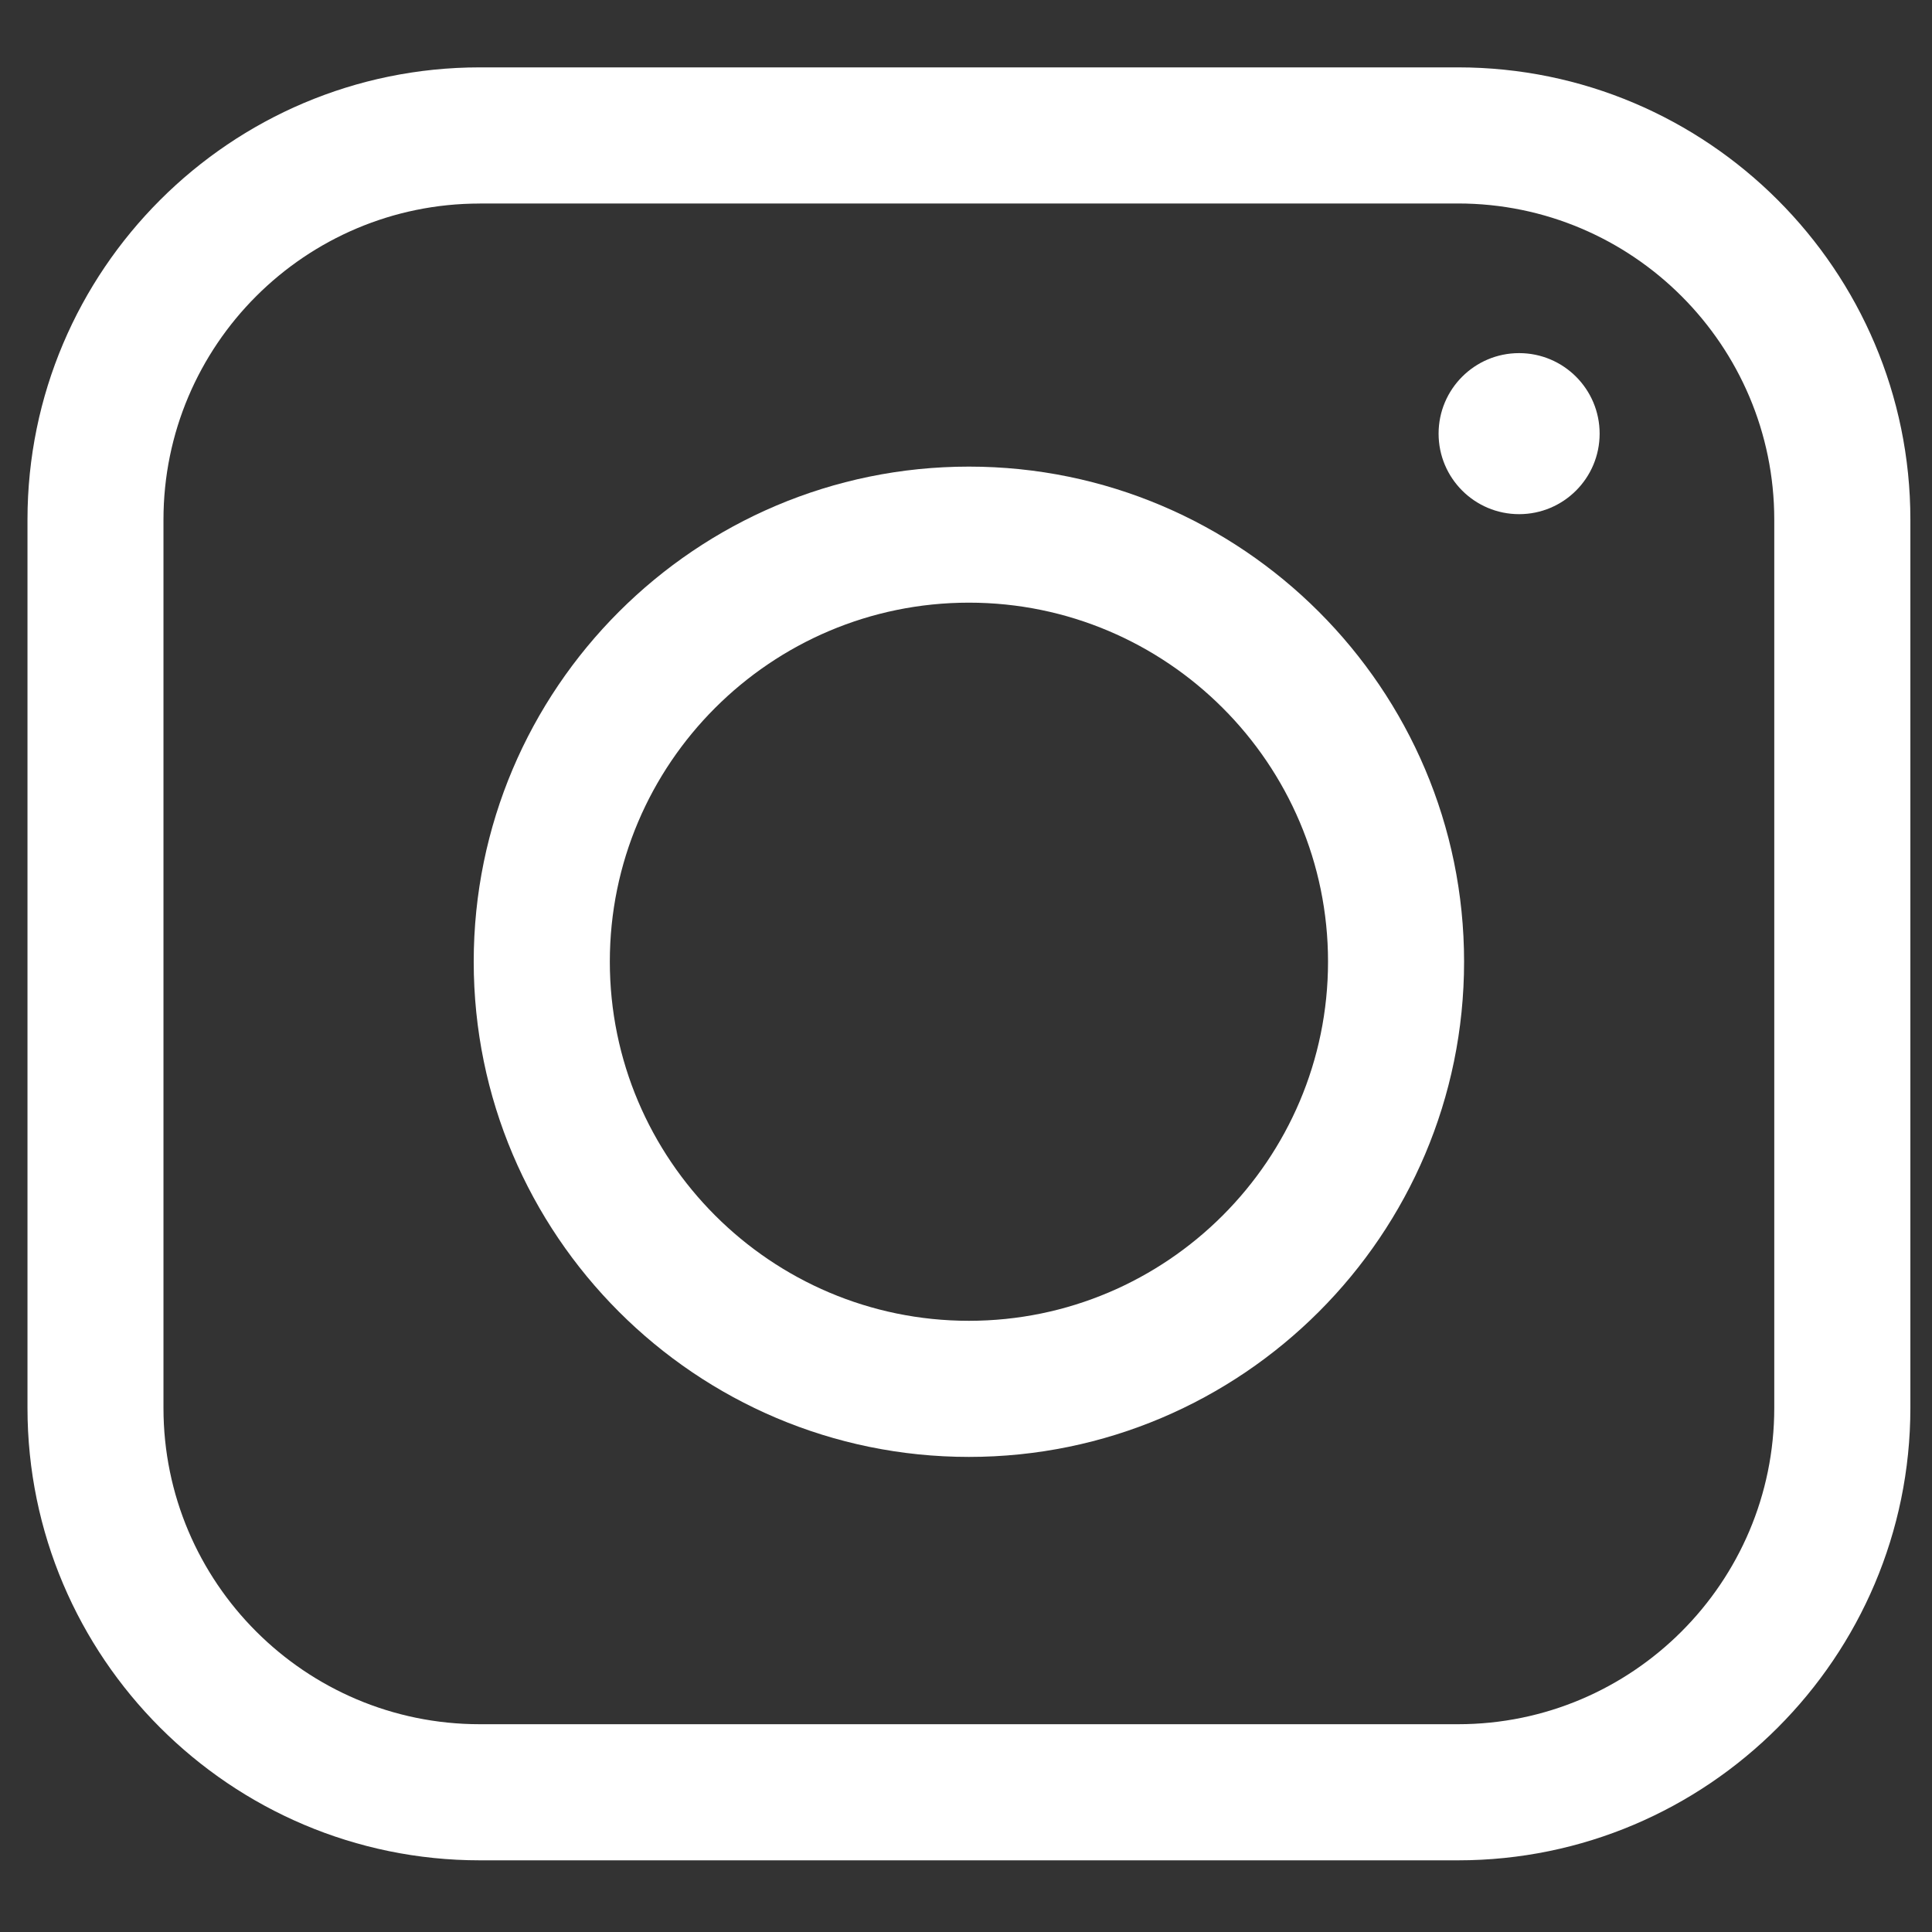 <?xml version="1.0" encoding="utf-8"?>
<!-- Generator: Adobe Illustrator 15.0.0, SVG Export Plug-In . SVG Version: 6.00 Build 0)  -->
<!DOCTYPE svg PUBLIC "-//W3C//DTD SVG 1.1//EN" "http://www.w3.org/Graphics/SVG/1.1/DTD/svg11.dtd">
<svg version="1.1" id="레이어_1" xmlns="http://www.w3.org/2000/svg" xmlns:xlink="http://www.w3.org/1999/xlink" x="0px"
	 y="0px" width="31px" height="31px" viewBox="0 0 31 31" enable-background="new 0 0 31 31" xml:space="preserve">
<rect x="0" y="0" width="31" height="31" fill="#333333" stroke="none"/>
<g>
	<path fill="#FFFFFF" d="M23.395,29.85H7.7c-4.001,0-7.259-3.257-7.259-7.258V8.338c0-4.002,3.256-7.257,7.259-7.257h15.695
		c4.001,0,7.258,3.254,7.258,7.257v14.253C30.652,26.593,27.396,29.85,23.395,29.85z M7.698,3.266c-2.8,0-5.075,2.274-5.075,5.073
		v14.253c0,2.798,2.275,5.074,5.075,5.074h15.697c2.798,0,5.074-2.276,5.074-5.074V8.338c0-2.798-2.276-5.073-5.074-5.073H7.698z"/>
	<path fill="#FFFFFF" d="M15.547,23.377c-4.383,0-7.946-3.565-7.946-7.946c0-4.38,3.563-7.944,7.946-7.944
		c4.382,0,7.945,3.566,7.945,7.944C23.492,19.812,19.929,23.377,15.547,23.377z M15.547,9.67c-3.177,0-5.762,2.583-5.762,5.76
		c0,3.178,2.586,5.763,5.762,5.763c3.175,0,5.762-2.585,5.762-5.763C21.309,12.254,18.722,9.67,15.547,9.67z"/>
	<circle fill="#FFFFFF" cx="24.375" cy="6.958" r="1.292"/>
</g>
</svg>

